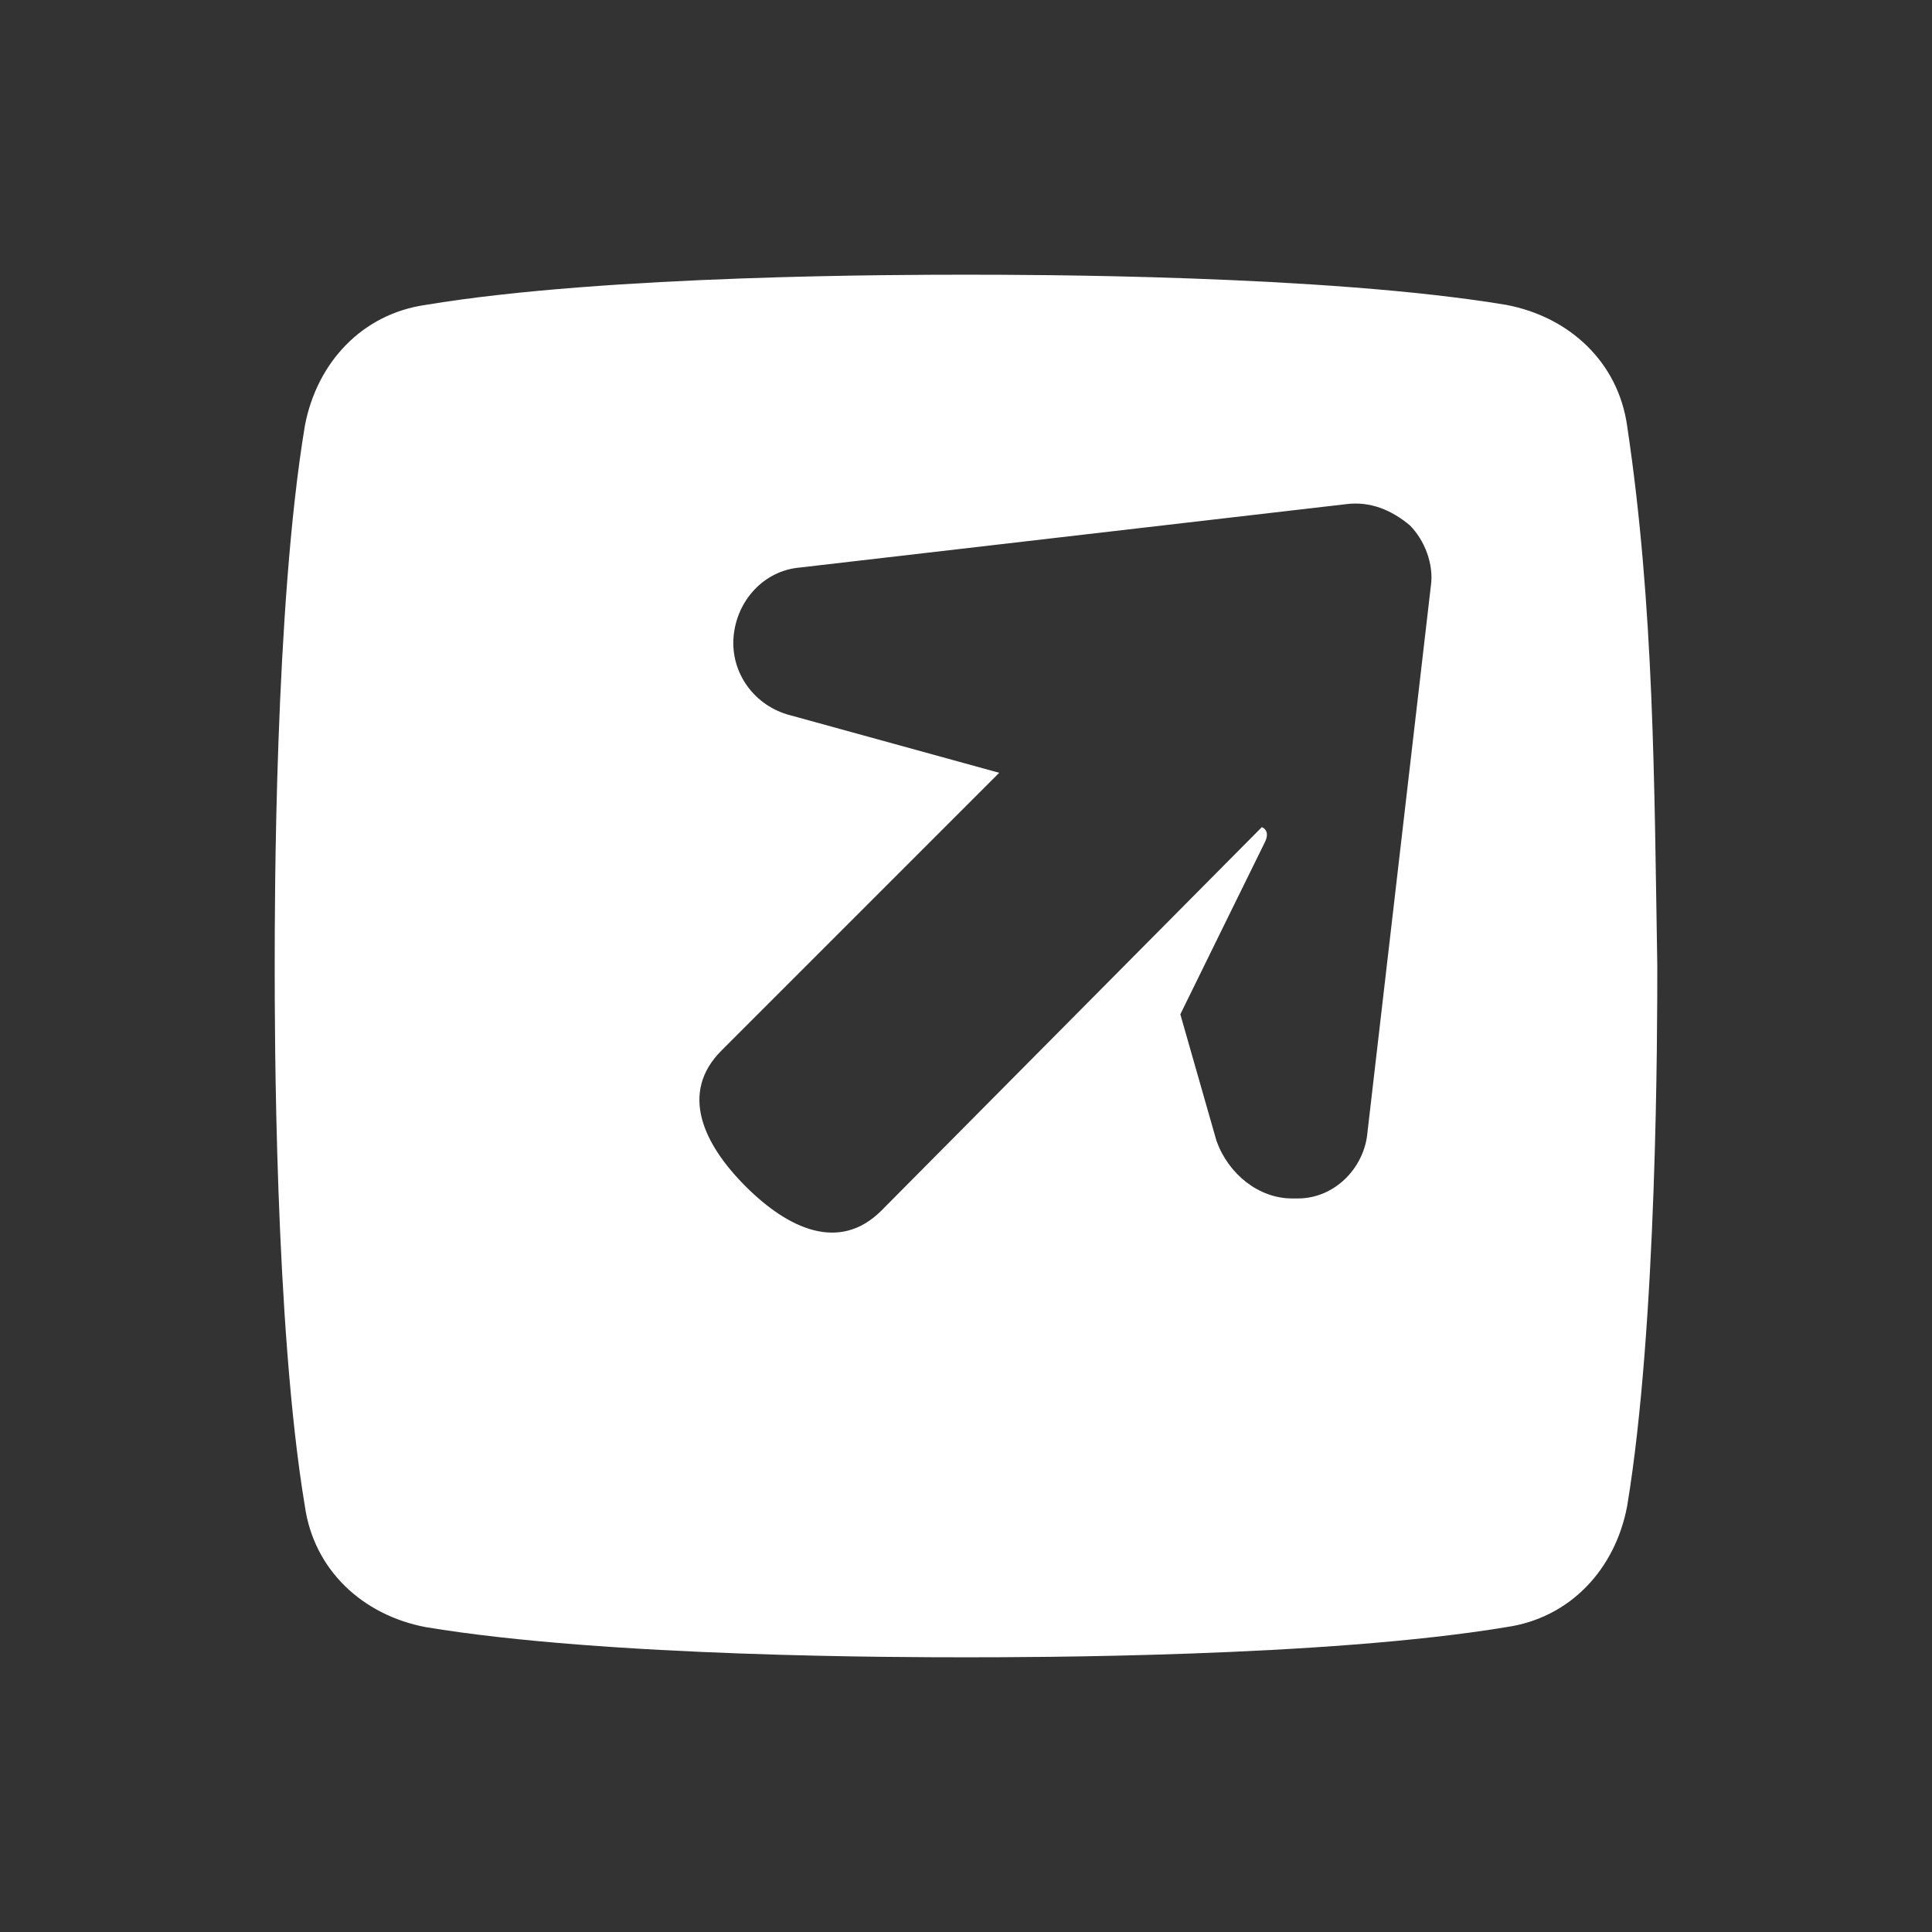<?xml version="1.0" encoding="utf-8" standalone="no"?><!-- Generator: Adobe Illustrator 21.1.0, SVG Export Plug-In . SVG Version: 6.00 Build 0)  --><svg xmlns="http://www.w3.org/2000/svg" xmlns:xlink="http://www.w3.org/1999/xlink" height="64px" id="Layer_1" style="enable-background:new 0 0 64 64;" version="1.1" viewBox="0 0 64 64" width="64px" x="0px" xml:space="preserve" y="0px">
<rect x="0" y="0" width="64" height="64" fill="#333333" stroke="none"/>
<style type="text/css">
	.st0{fill:none;}
	.st1{fill:#FFFFFF;}
</style>
<g id="_x36_4px_Boxes">
	<rect class="st0" height="64" width="64"/>
</g>
<g id="Production">
	<path class="st1" d="M53.9,14.1c-0.3-2.1-1.9-3.6-4-4c-6-1-15.9-1-17.9-1s-11.9,0-17.9,1c-2.1,0.3-3.6,1.9-4,4c-1,6-1,15.9-1,17.9   s0,11.9,1,17.9c0.3,2.1,1.9,3.6,4,4c6,1,15.9,1,17.9,1s11.9,0,17.9-1c2.1-0.3,3.6-1.9,4-4c1-6,1-15.9,1-17.9   C54.8,26,54.8,20.1,53.9,14.1z M47.4,19.4l-2.1,18.1c-0.1,1.2-1.1,2.2-2.3,2.2c-0.1,0-0.1,0-0.2,0c-1.1,0-2.1-0.8-2.5-1.9l-1.2-4.2   c0,0,2.6-5.3,2.8-5.7c0.2-0.4-0.1-0.5-0.1-0.5L29.2,40.1c-1.4,1.4-3.1,0.6-4.5-0.8c-1.4-1.4-2.2-3.1-0.8-4.5l9.2-9.2l-6.9-1.9   c-1.2-0.3-2-1.4-1.9-2.6c0.1-1.2,1-2.2,2.2-2.3l18.1-2.1c0.8-0.1,1.5,0.2,2.1,0.7C47.2,17.9,47.5,18.7,47.4,19.4z"/>
</g>
</svg>
